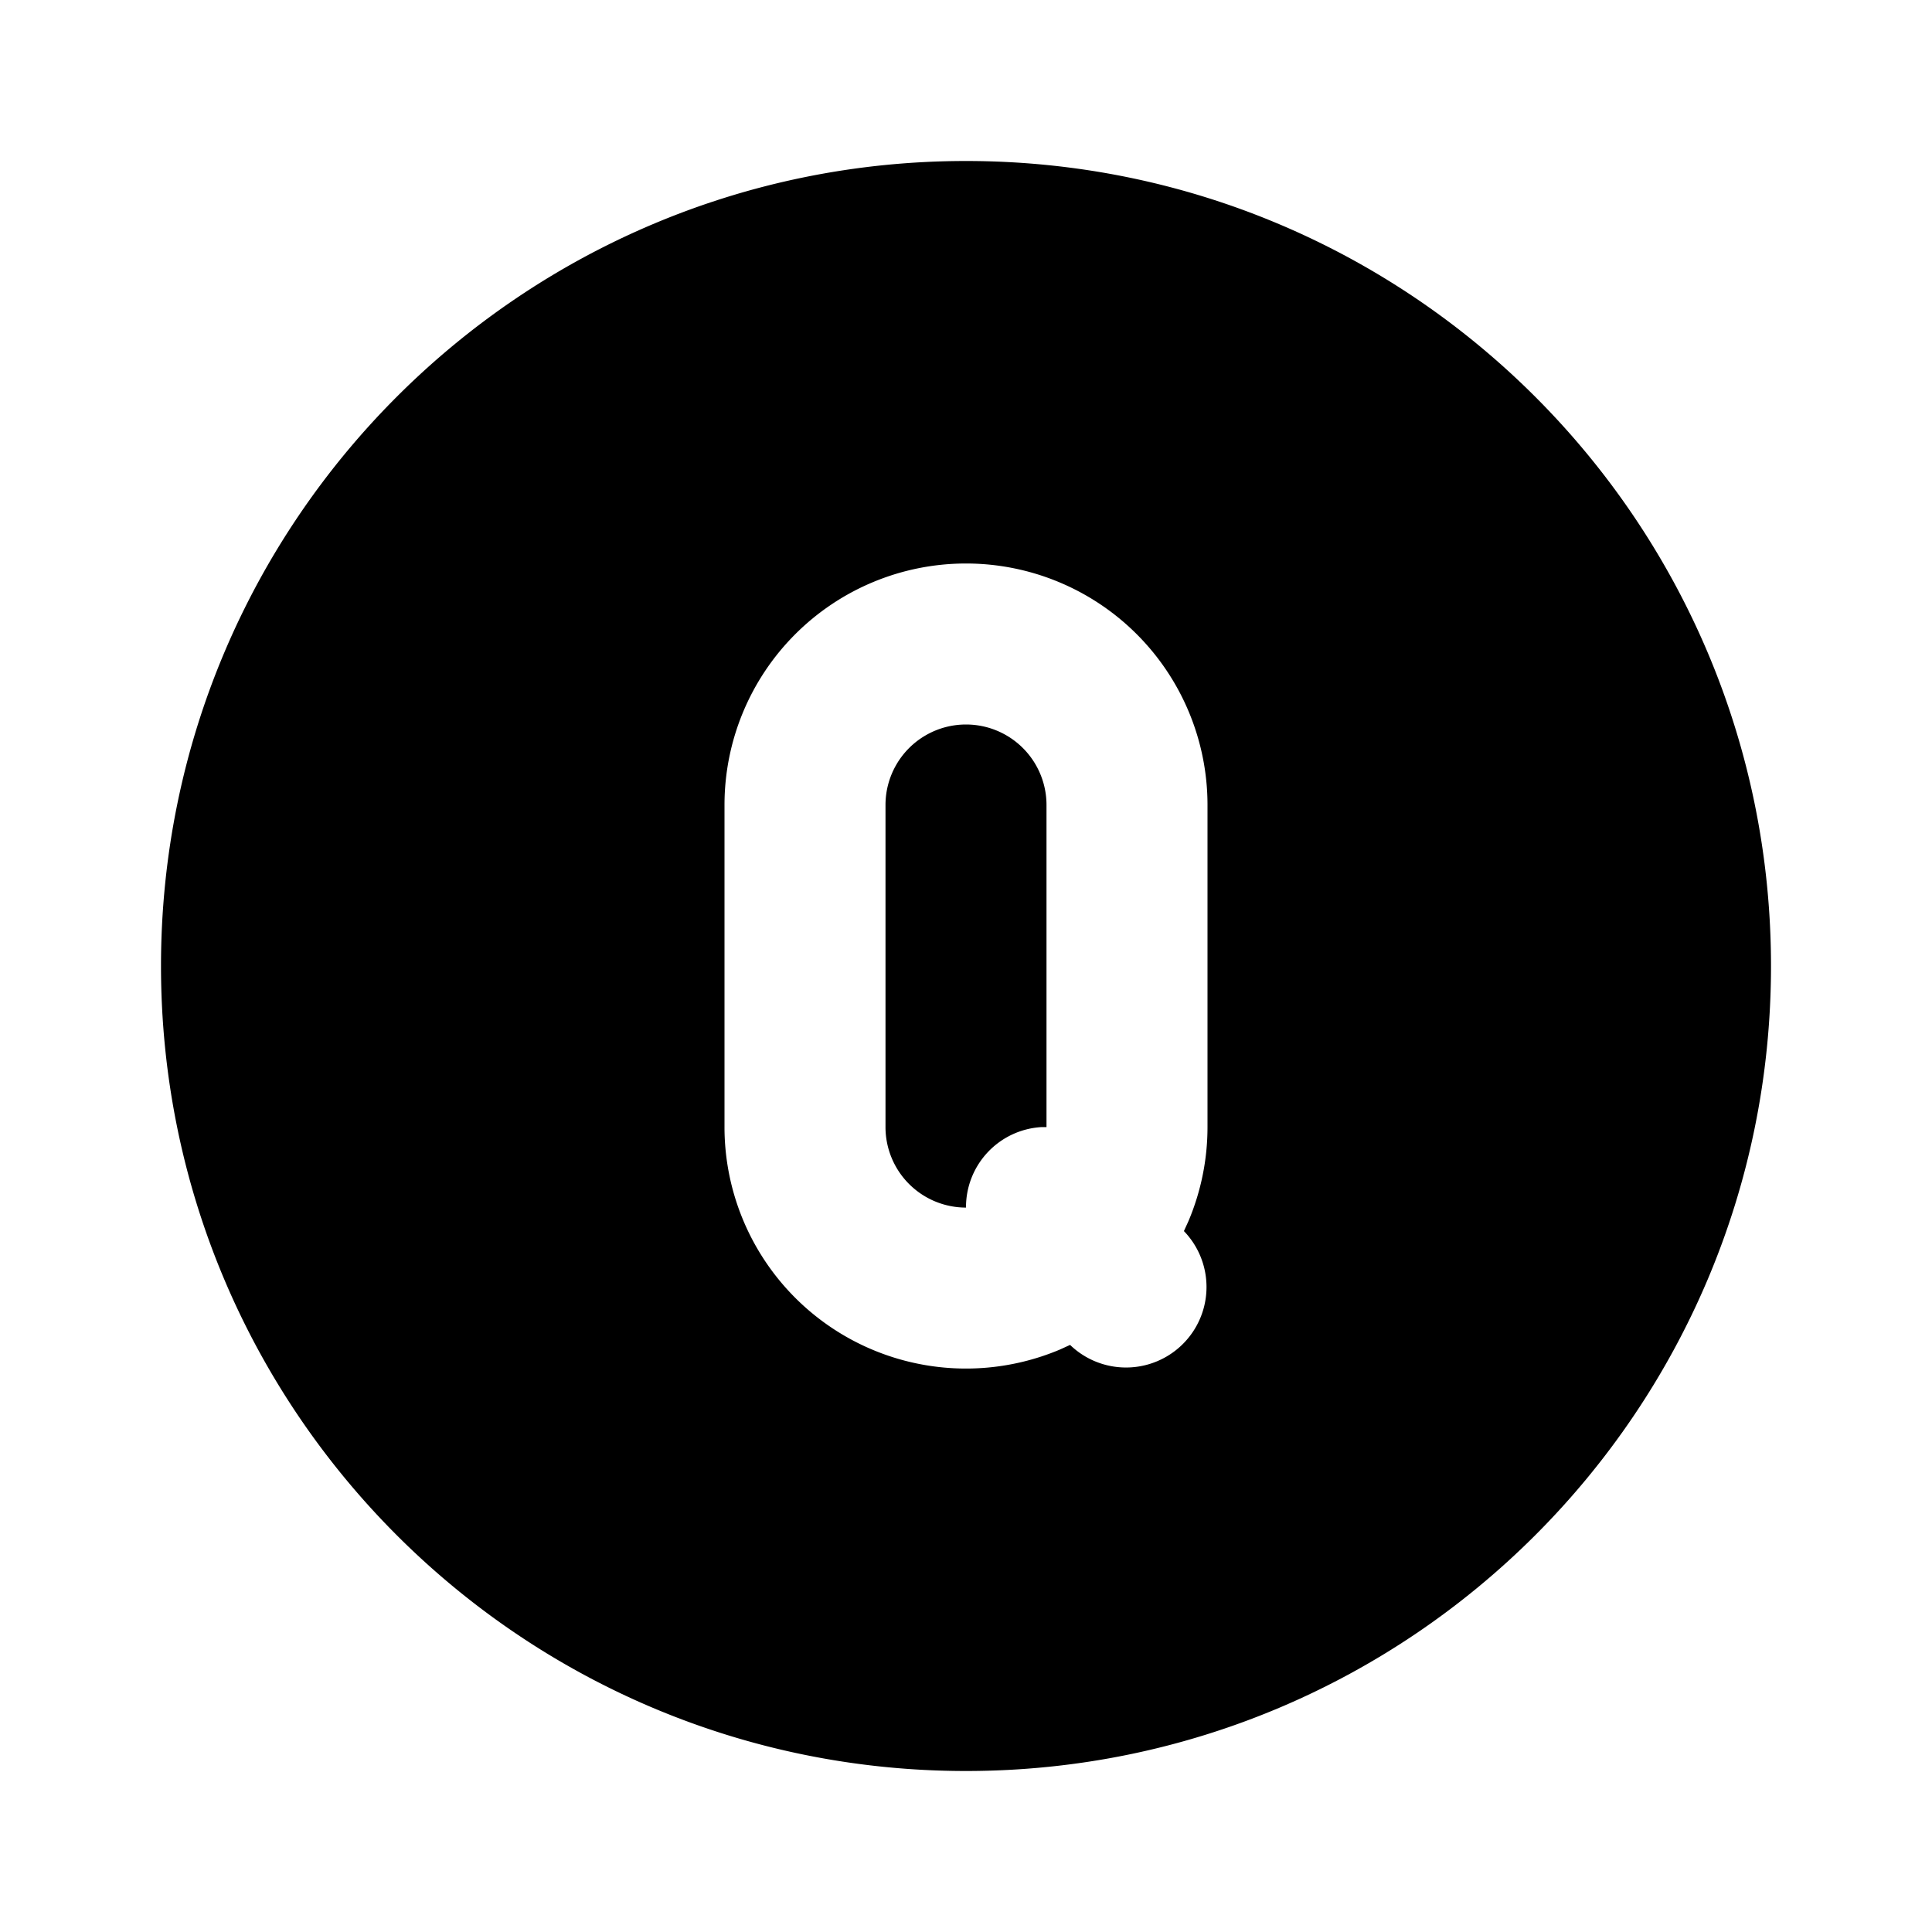 <!--
unicode: "fe6f"
version: "3.0"
-->
<svg
  xmlns="http://www.w3.org/2000/svg"
  width="24"
  height="24"
  viewBox="0 0 24 24"
  fill="currentColor"
>
  <path d="M12 2c5.523 0 10 4.477 10 10s-4.477 10 -10 10s-10 -4.477 -10 -10s4.477 -10 10 -10m0 5a3 3 0 0 0 -3 3v4a3 3 0 0 0 4.168 2.764l.125 -.057a1 1 0 0 0 1.414 -1.414l.057 -.125a3 3 0 0 0 .236 -1.168v-4a3 3 0 0 0 -3 -3m1 7.001h-.059a.996 .996 0 0 0 -.941 1a1 1 0 0 1 -1 -1.001v-4a1 1 0 0 1 2 0z" />
</svg>

